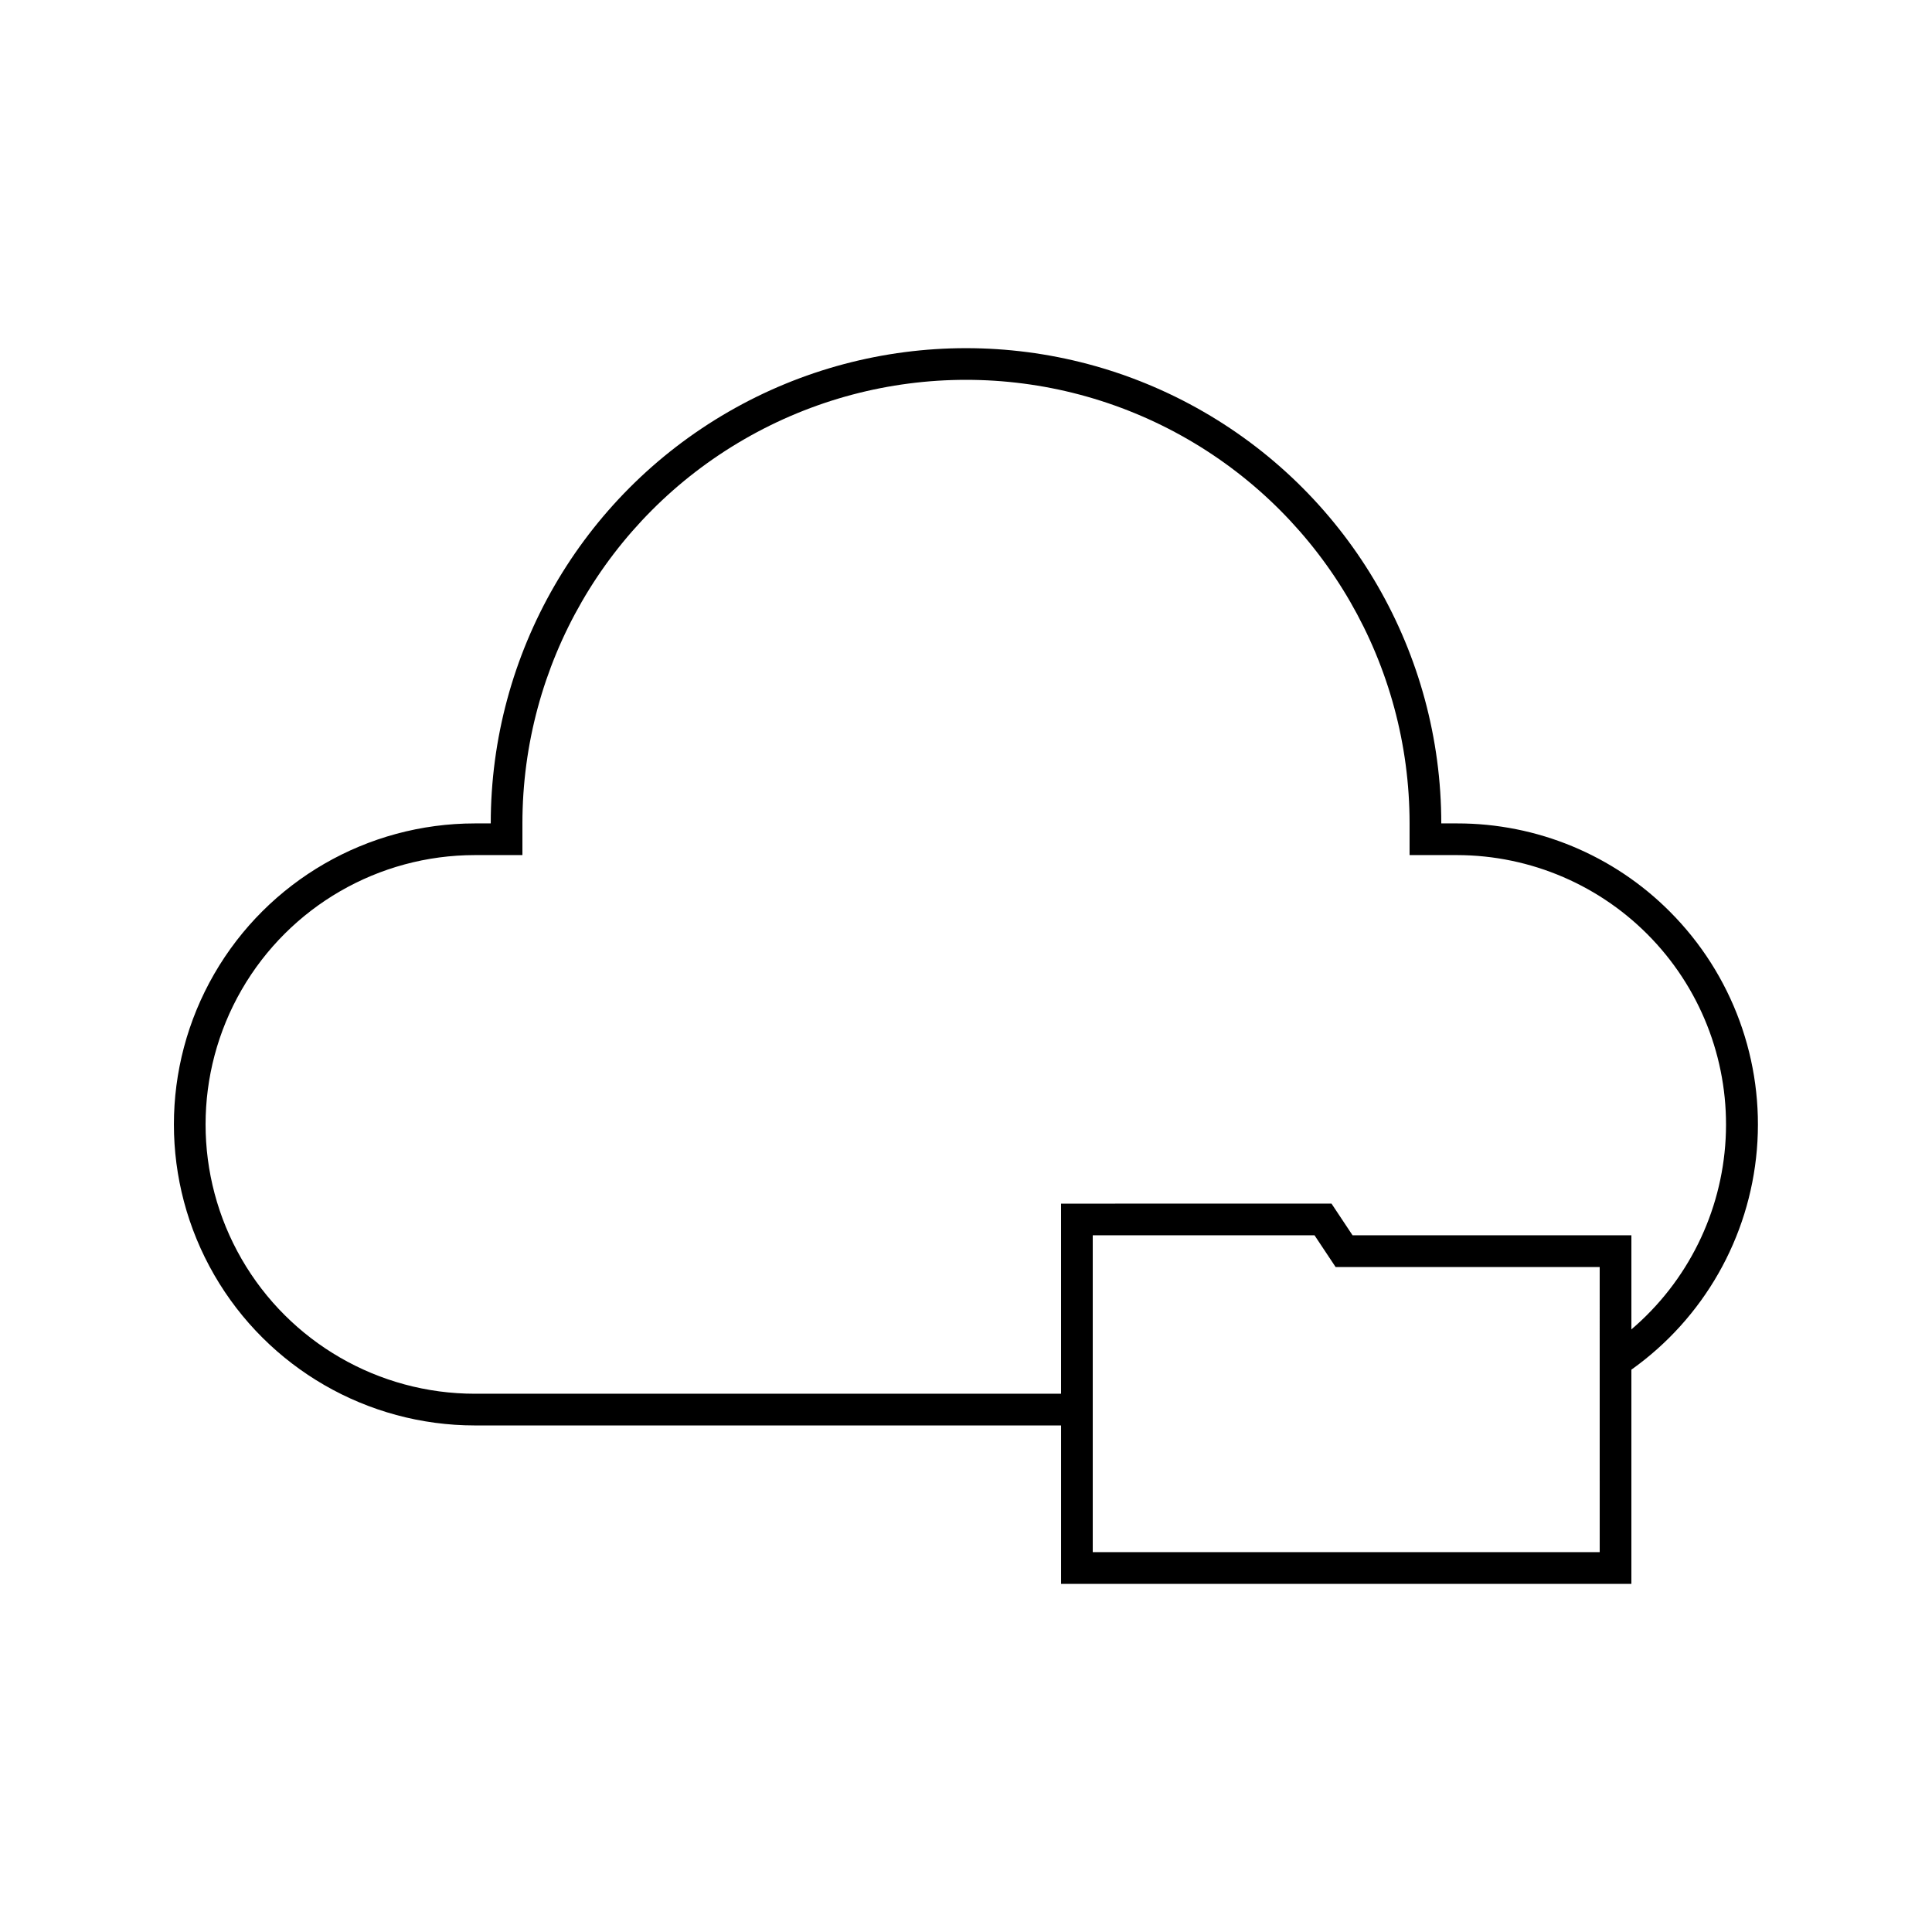 <?xml version="1.0" encoding="UTF-8"?>
<!-- The Best Svg Icon site in the world: iconSvg.co, Visit us! https://iconsvg.co -->
<svg fill="#000000" width="800px" height="800px" version="1.1" viewBox="144 144 512 512" xmlns="http://www.w3.org/2000/svg">
 <path d="m586.54 385.6c-14.93-14.992-35.227-23.41-56.387-23.387h-4.199c0-44.996-24.004-86.578-62.973-109.07-38.973-22.5-86.984-22.5-125.95 0-38.973 22.496-62.977 64.078-62.977 109.07h-4.199c-28.5 0-54.832 15.207-69.082 39.887-14.25 24.68-14.25 55.09 0 79.77 14.25 24.68 40.582 39.887 69.082 39.887h155.34v41.984h151.14v-56.766c19.125-13.602 31.289-34.934 33.254-58.32 1.965-23.387-6.469-46.449-23.051-63.055zm-18.602 169.74h-134.35v-83.969h58.777l5.582 8.398h69.988zm8.398-59.031v-24.938h-73.891l-5.582-8.398-71.672 0.004v50.379h-155.34c-25.5 0-49.062-13.602-61.812-35.688-12.746-22.082-12.746-49.289 0-71.371 12.75-22.082 36.312-35.688 61.812-35.688h12.594v-8.398c0-41.996 22.406-80.805 58.781-101.8 36.371-21 81.184-21 117.55 0s58.777 59.809 58.777 101.8v8.398h12.594c19.574 0.031 38.281 8.098 51.734 22.316 13.457 14.215 20.48 33.336 19.43 52.883-1.047 19.547-10.082 37.805-24.98 50.5z"/>
</svg>